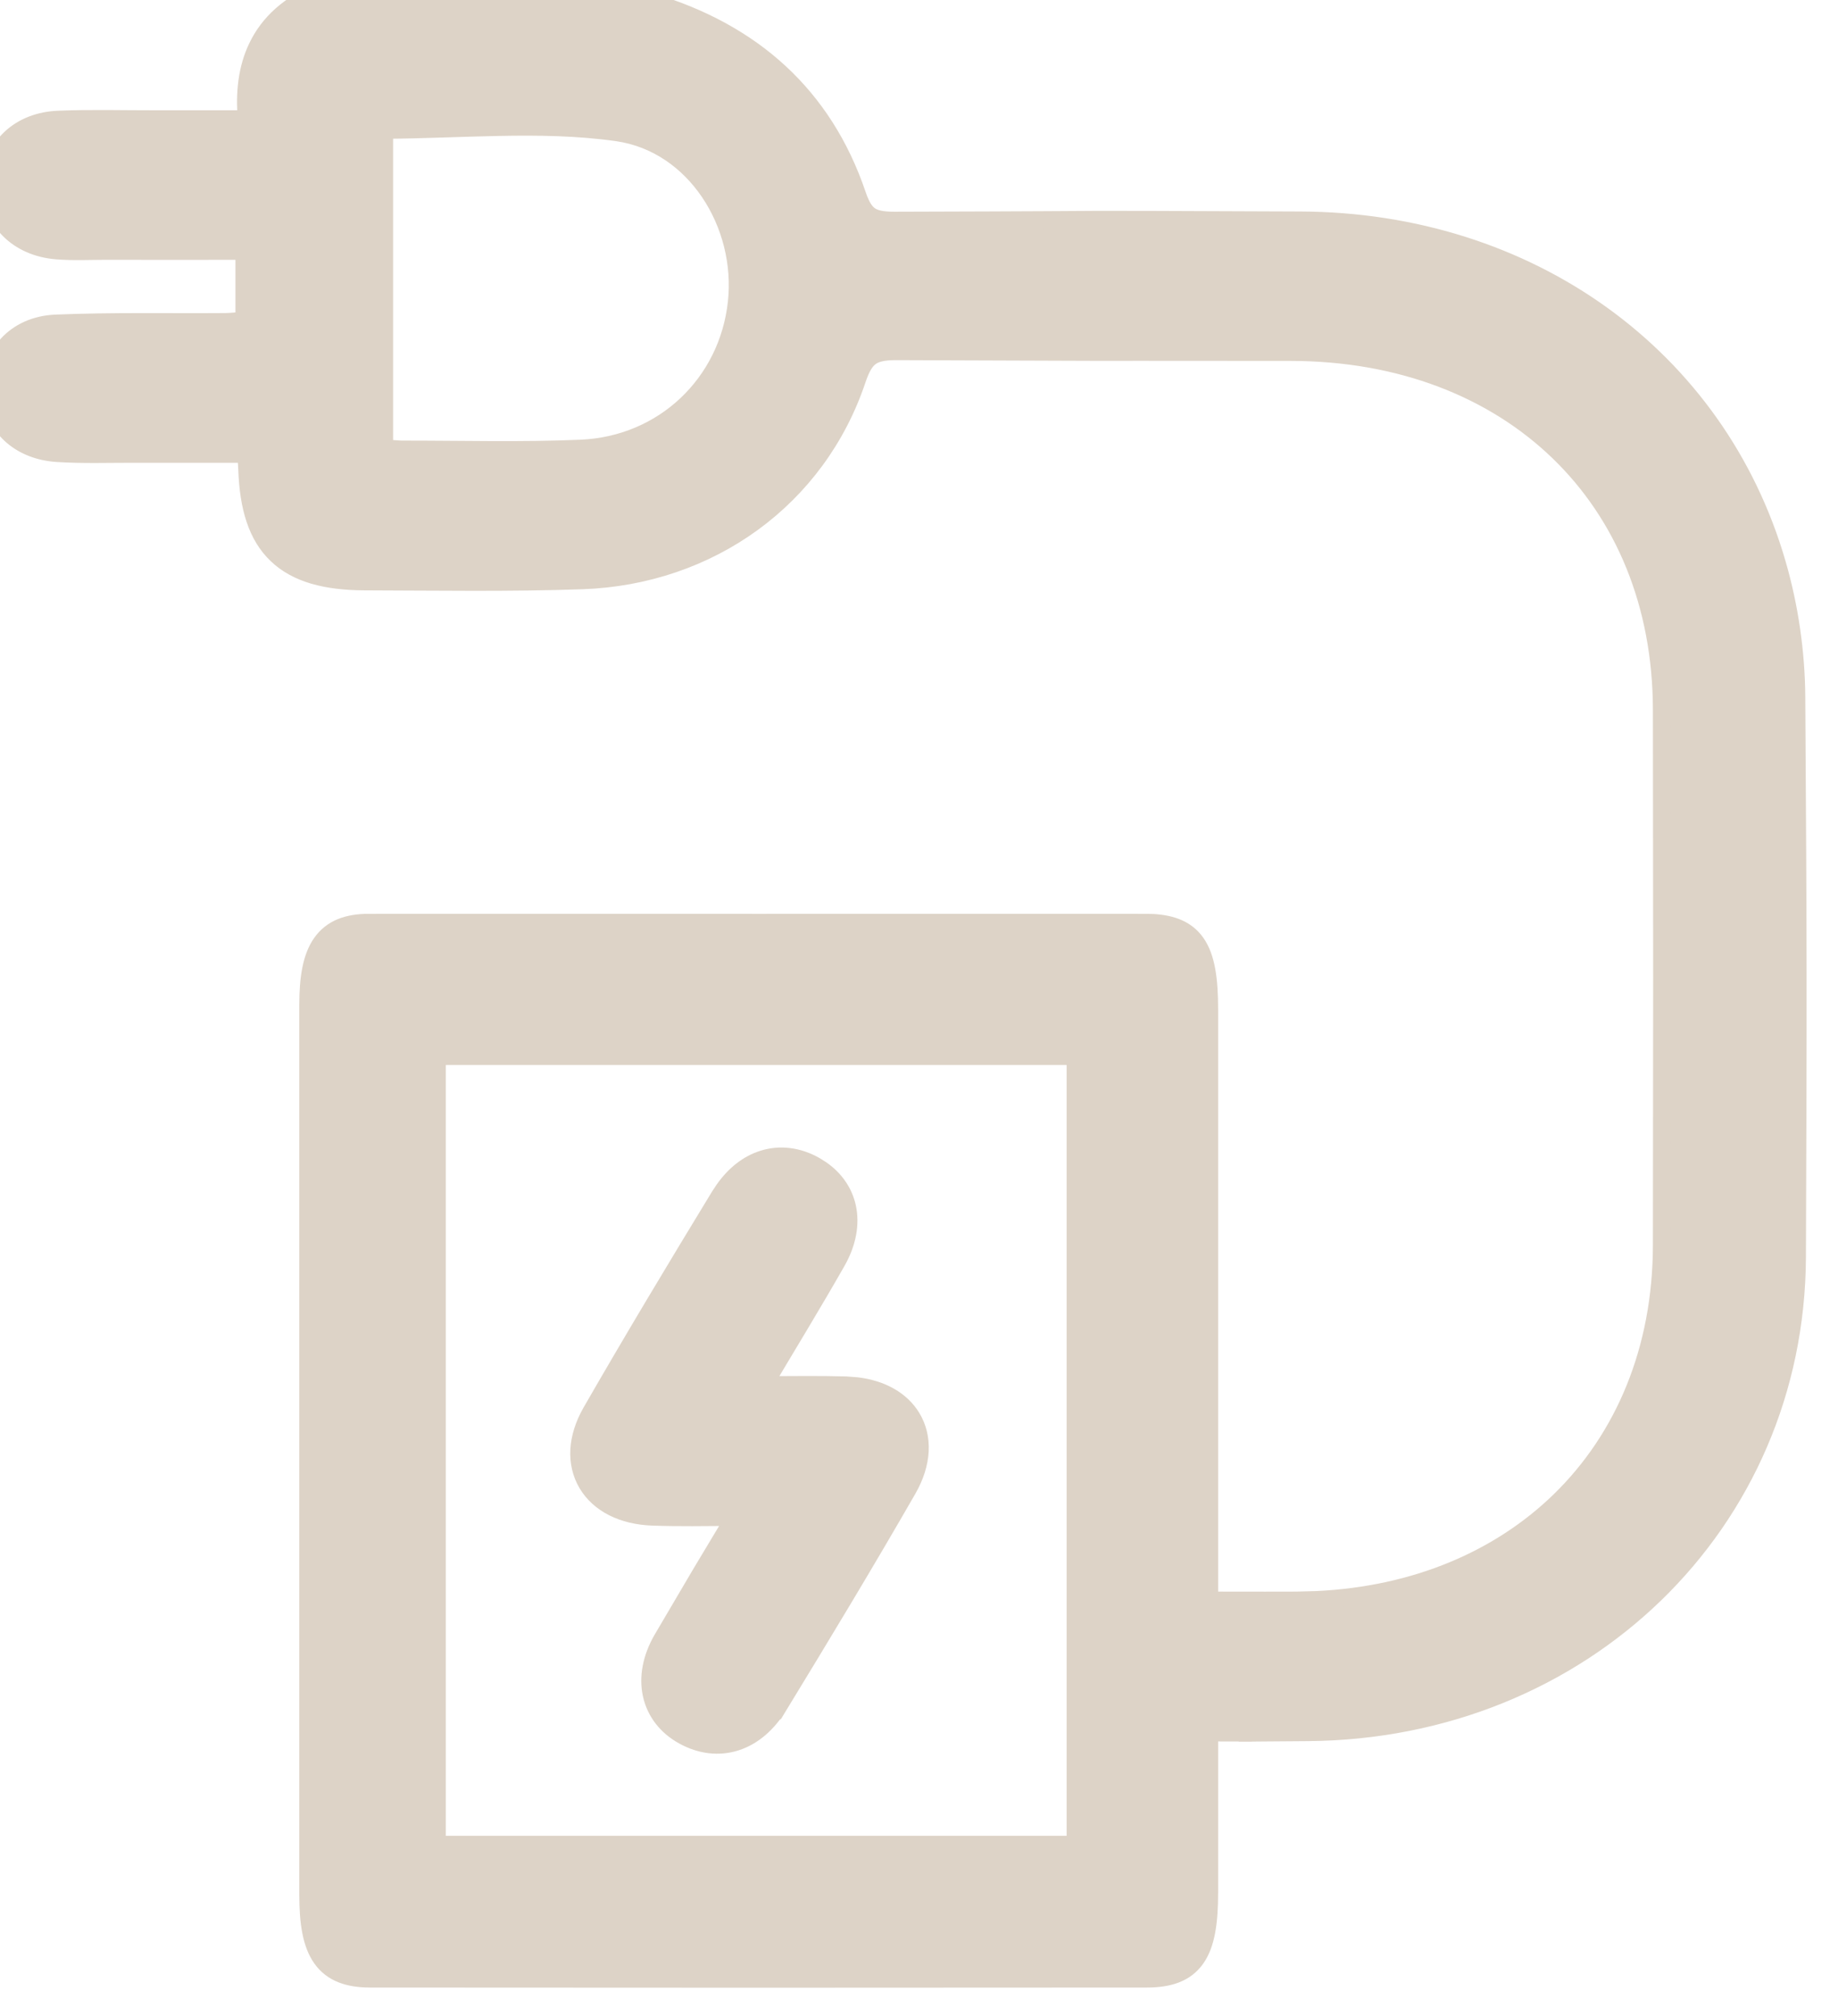 <svg width="31" height="34" viewBox="0 0 31 34" fill="none" xmlns="http://www.w3.org/2000/svg">
<g clip-path="url(#clip0_146_474)">
<path d="M10.449 -0.15L10.473 -0.142C10.653 -0.079 10.808 -0.018 10.976 0.031L10.977 0.032C12.697 0.544 13.893 1.619 14.457 3.284C14.525 3.486 14.595 3.585 14.676 3.639C14.758 3.694 14.877 3.721 15.088 3.721C20.297 3.707 16.719 3.697 21.929 3.717C25.784 3.731 28.968 6.02 29.975 9.52C30.182 10.236 30.293 11.004 30.298 11.749C30.326 16.117 30.325 16.833 30.309 21.201C30.291 25.701 26.691 29.182 22.054 29.215C21.392 29.221 21.139 29.221 21.054 29.223L21.053 29.224C21.049 29.224 21.043 29.224 21.039 29.224L21.036 29.074L20.898 29.073C20.898 29.075 20.897 29.076 20.898 29.077C20.899 29.142 20.939 29.179 20.953 29.19C20.969 29.203 20.984 29.209 20.99 29.212C20.998 29.215 21.004 29.217 21.008 29.218C21.015 29.22 21.02 29.221 21.023 29.222C21.027 29.223 21.031 29.223 21.032 29.223C21.031 29.223 21.03 29.223 21.028 29.223C21.01 29.222 20.97 29.221 20.9 29.221C20.761 29.22 20.505 29.219 20.072 29.219H19.936L19.924 29.083C19.867 28.458 19.746 27.785 19.802 27.122L19.814 26.977L19.959 26.984L20.542 26.993L21.338 26.994C21.463 26.993 21.631 26.994 21.868 26.993L22.207 26.984C23.881 26.905 25.296 26.296 26.31 25.309C27.391 24.256 28.026 22.765 28.028 21C28.034 16.774 28.034 16.198 28.028 11.973C28.026 10.184 27.385 8.679 26.288 7.62C25.191 6.561 23.629 5.939 21.77 5.937C16.623 5.932 20.267 5.943 15.119 5.924H15.118C14.889 5.923 14.763 5.958 14.679 6.021C14.594 6.083 14.525 6.193 14.455 6.401C13.786 8.399 11.975 9.713 9.817 9.788C8.596 9.831 7.37 9.81 6.153 9.807C5.5 9.804 5.005 9.676 4.67 9.356C4.334 9.037 4.191 8.554 4.169 7.919V7.917C4.167 7.847 4.16 7.778 4.15 7.655H2.272C1.846 7.654 1.4 7.67 0.962 7.642C0.363 7.602 -0.066 7.235 -0.14 6.705L-0.149 6.597C-0.176 5.984 0.258 5.485 0.938 5.456C1.89 5.416 2.852 5.437 3.796 5.43C3.897 5.429 3.995 5.418 4.121 5.406V4.232C3.347 4.233 2.56 4.234 1.774 4.232C1.517 4.232 1.231 4.247 0.956 4.224C0.298 4.172 -0.159 3.716 -0.148 3.098C-0.143 2.795 -0.028 2.528 0.177 2.334C0.381 2.141 0.665 2.028 0.995 2.017C1.536 1.995 2.083 2.011 2.614 2.01H4.162C4.121 1.565 4.168 1.152 4.34 0.794C4.535 0.387 4.883 0.069 5.405 -0.14L5.433 -0.15H10.449ZM8.399 2.143C7.77 2.155 7.12 2.187 6.48 2.191V7.562L6.762 7.581C7.78 7.58 8.786 7.609 9.793 7.566C11.192 7.508 12.277 6.469 12.426 5.103C12.57 3.781 11.727 2.424 10.416 2.233C9.758 2.139 9.084 2.129 8.399 2.143Z" fill="#DDD3C7" stroke="#DDD3C7" stroke-width="0.3"/>
<path d="M19.312 15.562L19.45 15.565C19.762 15.584 20.009 15.672 20.172 15.901C20.345 16.146 20.395 16.52 20.395 17.027C20.396 21.992 20.396 26.957 20.395 31.922C20.395 32.415 20.343 32.784 20.174 33.027C19.992 33.288 19.703 33.371 19.338 33.371C14.973 33.375 10.607 33.375 6.241 33.371C5.885 33.37 5.603 33.282 5.423 33.027C5.254 32.788 5.198 32.431 5.198 31.96C5.198 26.955 5.197 21.95 5.198 16.945C5.198 16.492 5.255 16.142 5.421 15.906C5.597 15.655 5.871 15.563 6.214 15.562H6.215C8.412 15.56 10.611 15.562 12.807 15.562C14.976 15.562 17.143 15.56 19.312 15.562ZM7.369 31.112H18.14V17.812H7.369V31.112Z" fill="#DDD3C7" stroke="#DDD3C7" stroke-width="0.3"/>
<path d="M12.868 19.552C13.156 19.46 13.463 19.5 13.749 19.662L13.852 19.727C14.079 19.885 14.23 20.102 14.287 20.356C14.351 20.646 14.29 20.966 14.111 21.28C13.724 21.959 13.317 22.627 12.88 23.36C13.386 23.358 13.827 23.352 14.266 23.364L14.451 23.378C14.871 23.429 15.2 23.615 15.377 23.908C15.581 24.245 15.559 24.681 15.309 25.117C14.604 26.344 13.873 27.554 13.138 28.76L13.137 28.759C12.946 29.073 12.696 29.287 12.41 29.378C12.123 29.47 11.816 29.432 11.529 29.274C11.244 29.118 11.056 28.873 10.991 28.58C10.927 28.289 10.987 27.966 11.166 27.653L11.818 26.545C12.003 26.237 12.194 25.919 12.394 25.585C11.888 25.588 11.444 25.596 11.004 25.58C10.501 25.562 10.104 25.36 9.904 25.023C9.703 24.683 9.724 24.247 9.972 23.814C10.676 22.59 11.404 21.379 12.139 20.172L12.214 20.059C12.394 19.805 12.617 19.631 12.868 19.552Z" fill="#DDD3C7" stroke="#DDD3C7" stroke-width="0.3"/>
</g>
<defs>
<clipPath id="clip0_146_474">
<rect width="31" height="34" fill="white"/>
</clipPath>
</defs>
</svg>
